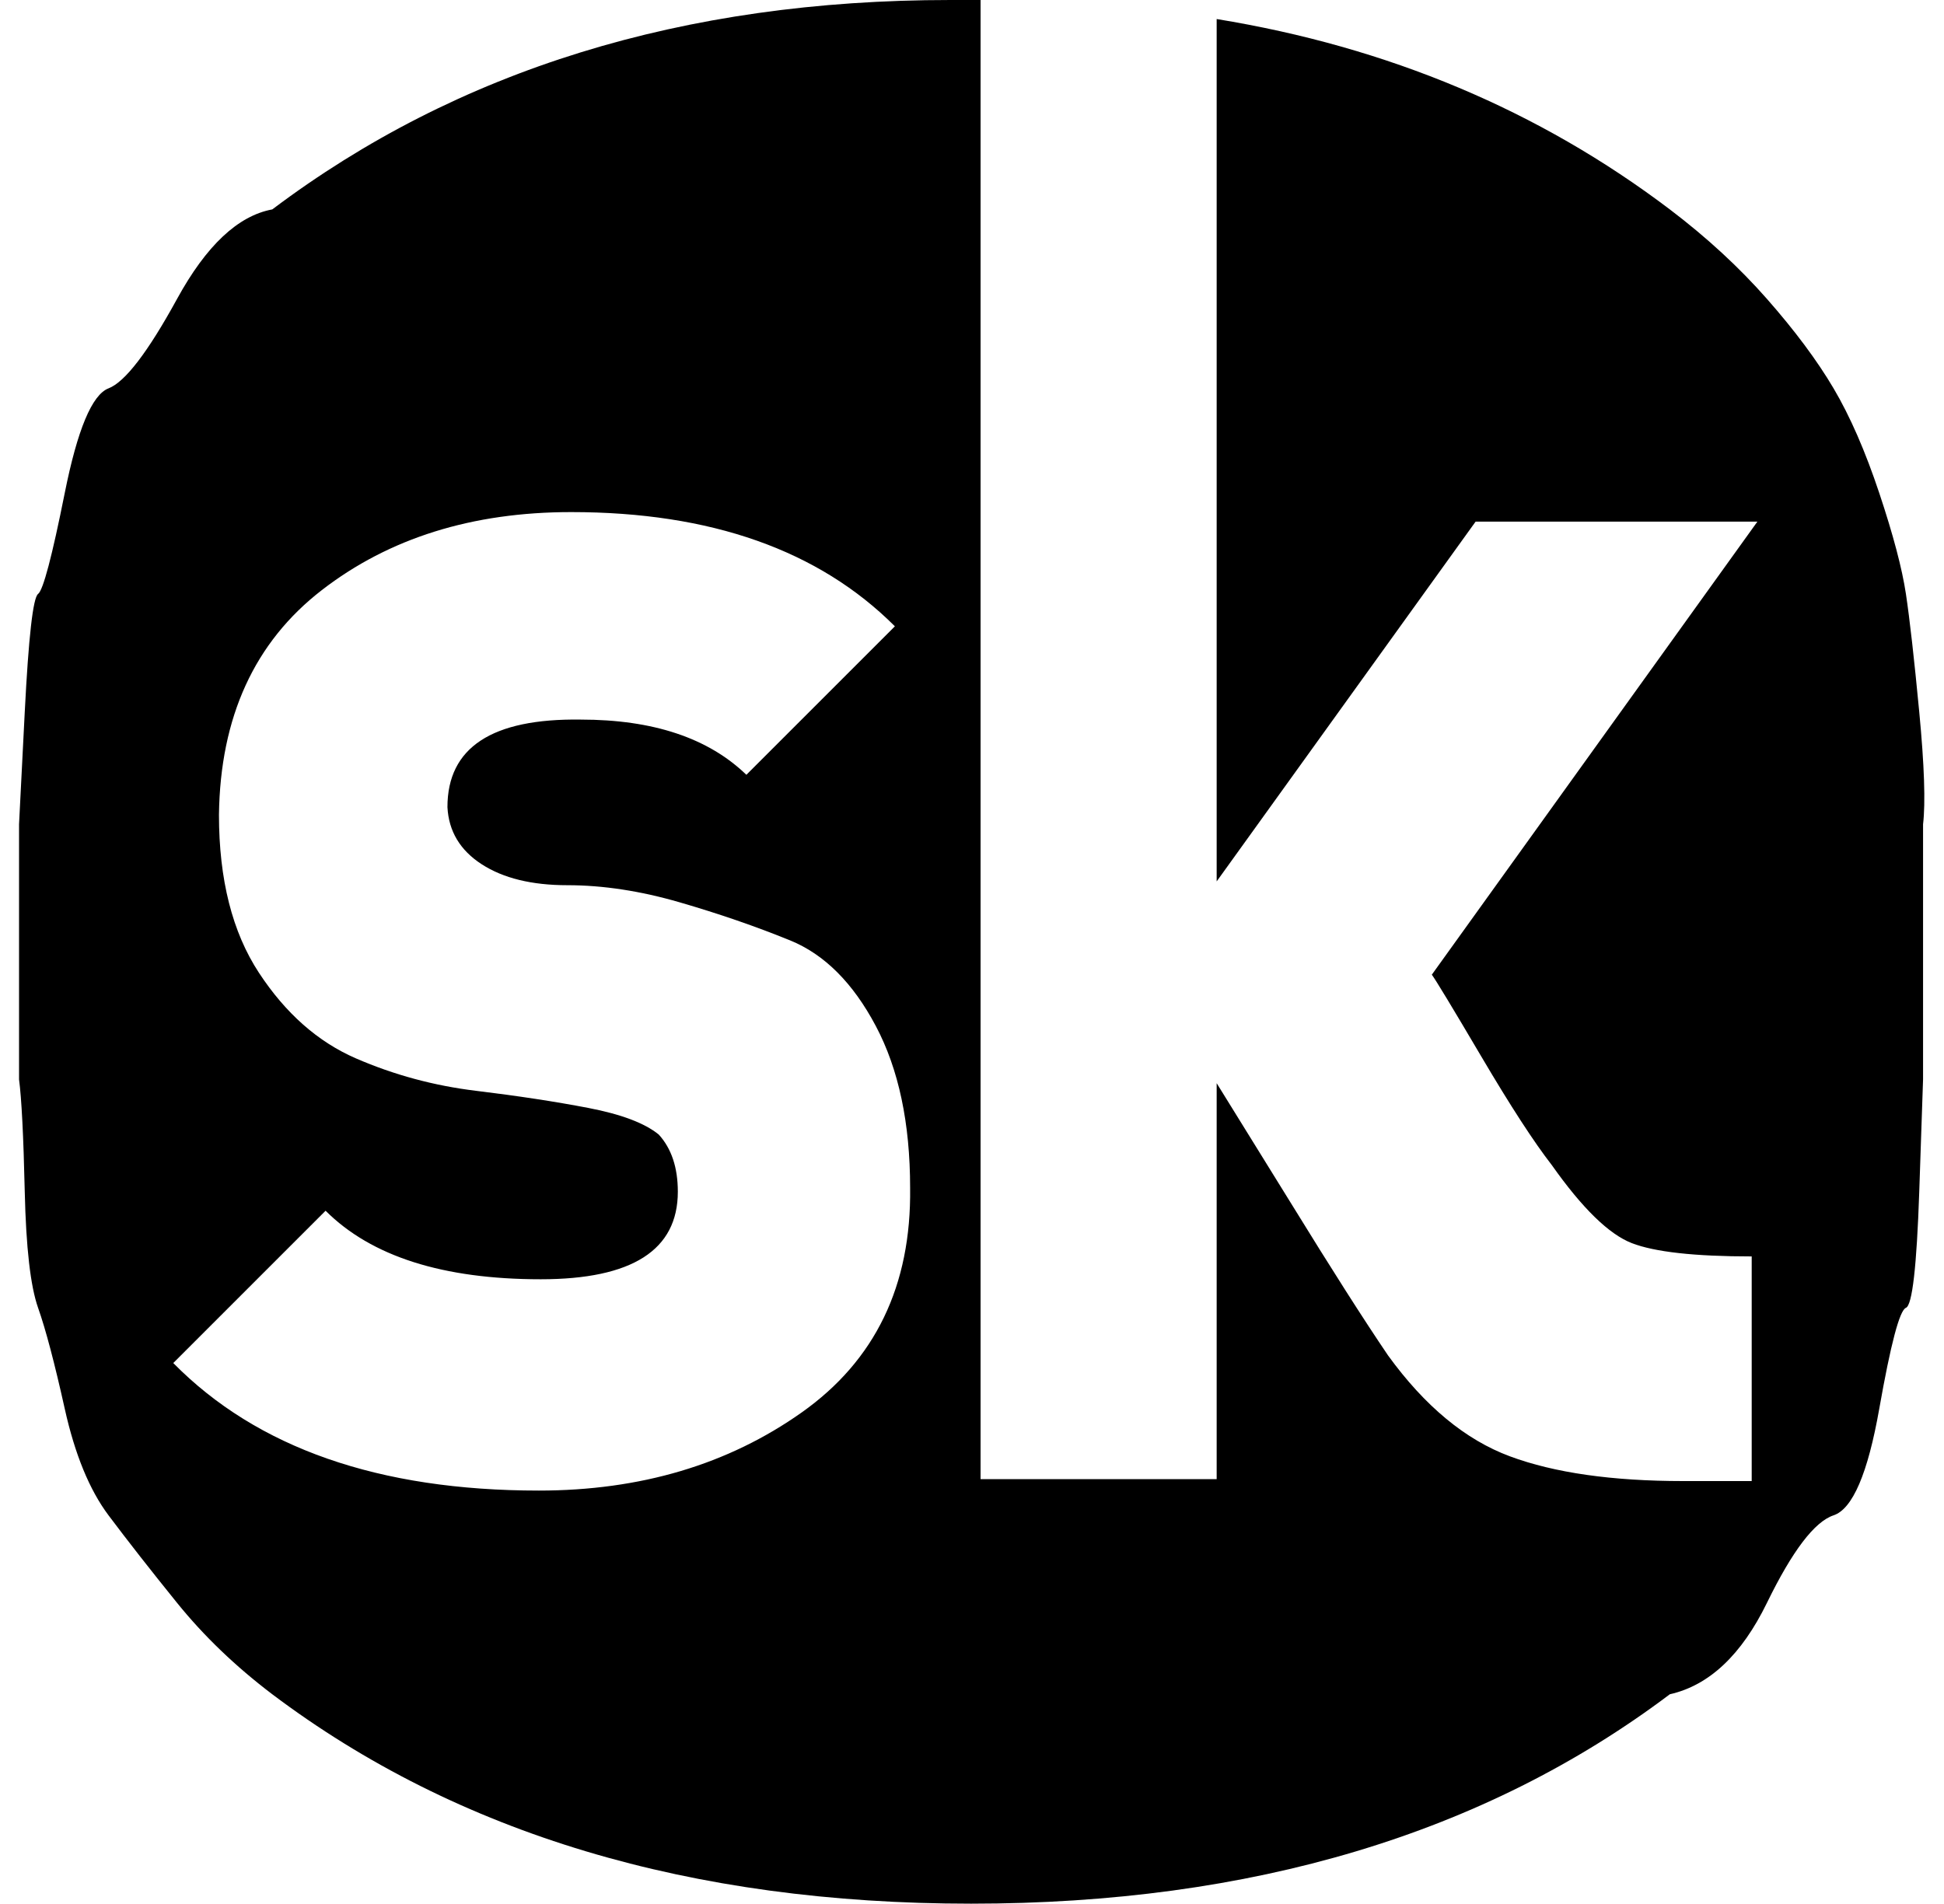 <?xml version="1.0" standalone="no"?>
<!DOCTYPE svg PUBLIC "-//W3C//DTD SVG 1.1//EN" "http://www.w3.org/Graphics/SVG/1.1/DTD/svg11.dtd" >
<svg xmlns="http://www.w3.org/2000/svg" xmlns:xlink="http://www.w3.org/1999/xlink" version="1.1" viewBox="-10 0 1021 1000">
   <path fill="currentColor"
d="M0 567v-134l3 -59q3 -59 7 -62t14 -53t23 -55t36 -47t50 -47q146 -110 356 -110h16v777h124v-208l39 63q32 52 51 80q29 40 64 53t91 13h36v-118q-45 0 -63 -7t-42 -41q-14 -18 -37 -57t-26 -43l171 -238h-148l-136 189v-453q135 22 238 100q29 22 51 47t35 47t24 55
t14 53t7 62t2 59v134l-2 59q-2 59 -7 61t-14 53t-24 56t-35 46t-51 48q-146 110 -367 110t-367 -110q-29 -22 -50 -48t-36 -46t-23 -56t-14 -53t-7 -61t-3 -59zM81 716q66 67 192 67q80 0 138 -41t57 -118q0 -51 -18 -85t-45 -45t-58 -20t-59 -9t-45 -11t-18 -30
q0 -47 70 -46q57 0 87 29l78 -78q-60 -60 -170 -60q-78 0 -131 41t-54 118q0 51 21 83t51 45t63 17t59 9t37 14q10 11 10 30q0 46 -72 46q-77 0 -113 -36z" />
</svg>
